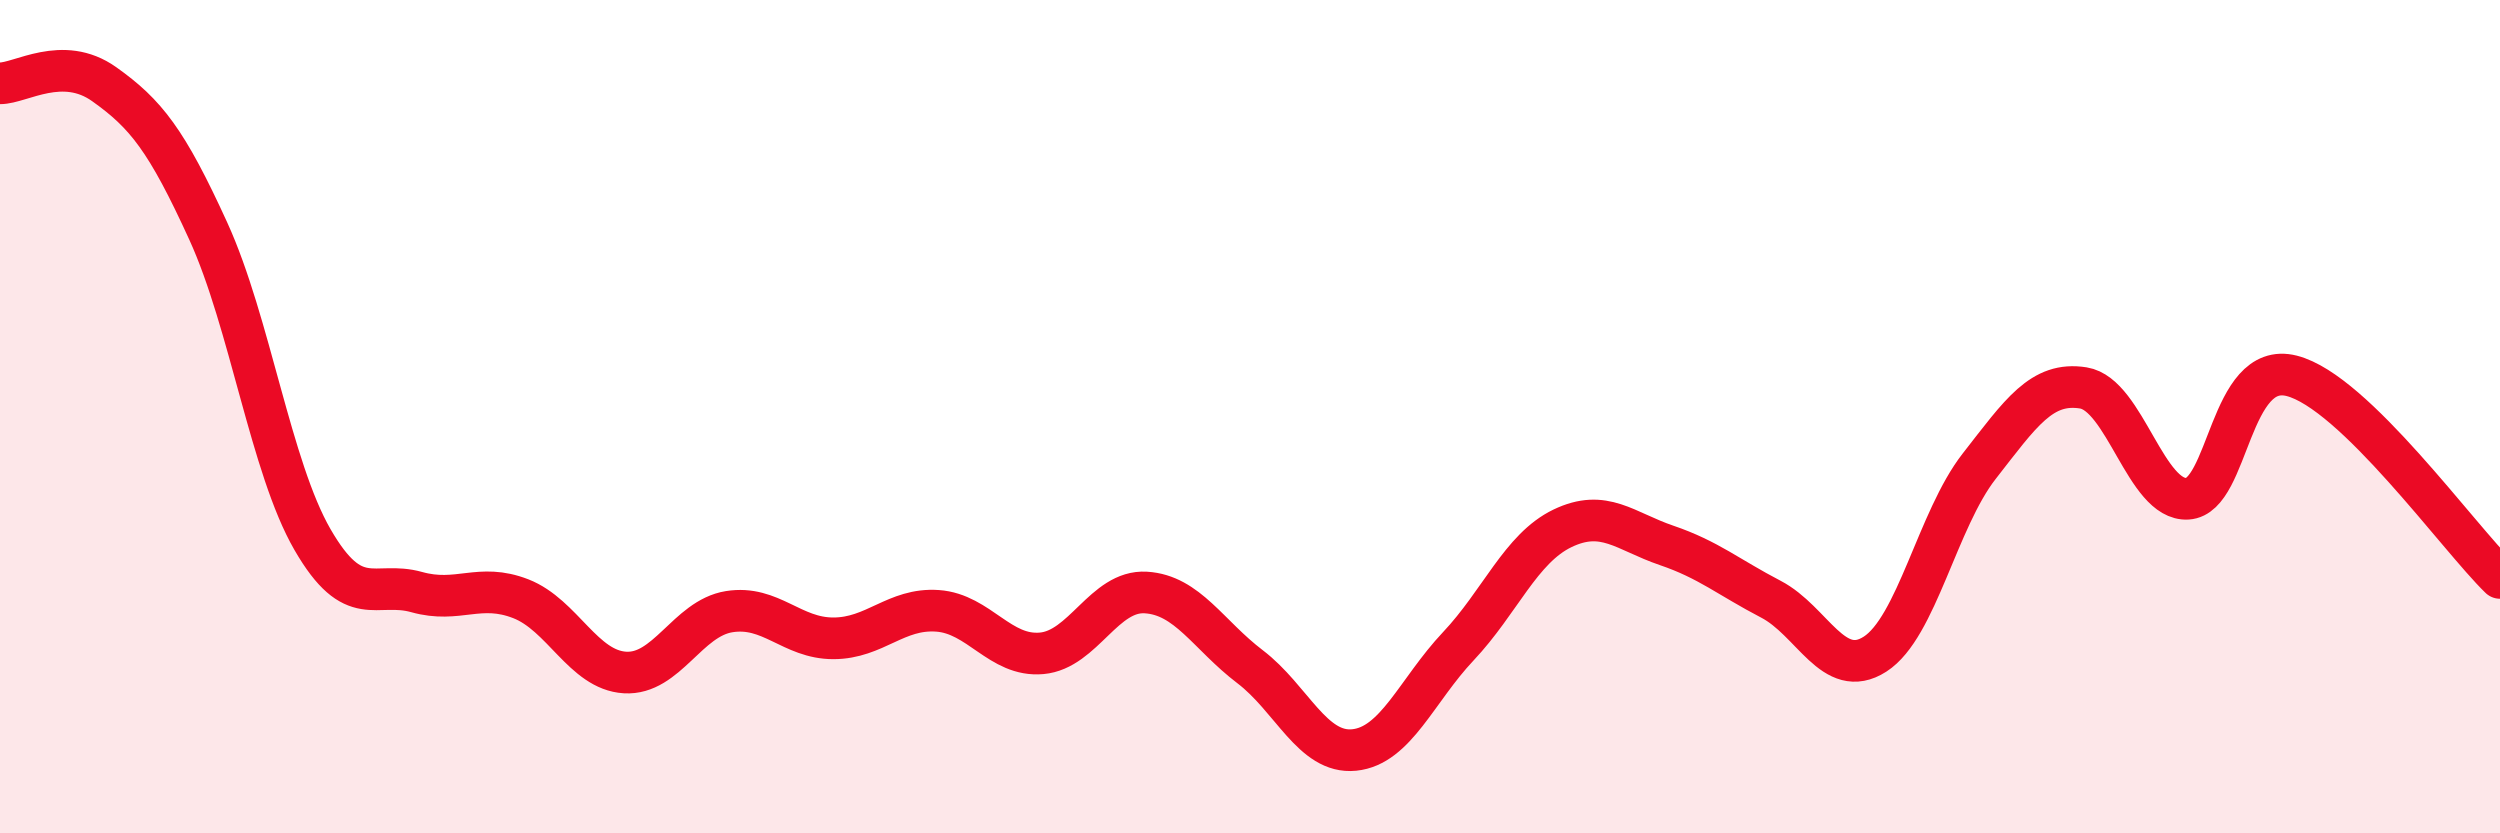 
    <svg width="60" height="20" viewBox="0 0 60 20" xmlns="http://www.w3.org/2000/svg">
      <path
        d="M 0,2 C 0.5,2 1.5,1.31 2.5,2.02 C 3.5,2.73 4,3.36 5,5.55 C 6,7.74 6.5,11.22 7.5,12.95 C 8.5,14.68 9,13.93 10,14.21 C 11,14.49 11.5,13.98 12.5,14.37 C 13.5,14.76 14,16.08 15,16.14 C 16,16.2 16.5,14.84 17.5,14.68 C 18.5,14.52 19,15.32 20,15.32 C 21,15.32 21.5,14.59 22.5,14.66 C 23.5,14.73 24,15.77 25,15.68 C 26,15.59 26.5,14.16 27.5,14.22 C 28.5,14.28 29,15.24 30,16 C 31,16.76 31.5,18.1 32.5,18 C 33.5,17.9 34,16.57 35,15.51 C 36,14.45 36.5,13.16 37.5,12.68 C 38.5,12.2 39,12.75 40,13.09 C 41,13.43 41.5,13.86 42.5,14.38 C 43.5,14.9 44,16.34 45,15.7 C 46,15.06 46.5,12.47 47.5,11.19 C 48.5,9.91 49,9.15 50,9.31 C 51,9.47 51.5,12.03 52.5,11.97 C 53.5,11.91 53.5,8.64 55,9.02 C 56.5,9.4 59,12.9 60,13.87L60 20L0 20Z"
        fill="#EB0A25"
        opacity="0.1"
        stroke-linecap="round"
        stroke-linejoin="round"
      />
      <path
        d="M 0,2 C 0.5,2 1.5,1.31 2.5,2.02 C 3.5,2.73 4,3.36 5,5.55 C 6,7.74 6.5,11.22 7.5,12.95 C 8.5,14.68 9,13.93 10,14.21 C 11,14.49 11.5,13.98 12.5,14.37 C 13.5,14.76 14,16.08 15,16.14 C 16,16.2 16.5,14.84 17.5,14.68 C 18.5,14.52 19,15.32 20,15.32 C 21,15.32 21.5,14.59 22.5,14.66 C 23.5,14.73 24,15.77 25,15.68 C 26,15.59 26.5,14.16 27.5,14.22 C 28.5,14.28 29,15.24 30,16 C 31,16.76 31.5,18.1 32.5,18 C 33.5,17.9 34,16.57 35,15.51 C 36,14.45 36.5,13.16 37.5,12.68 C 38.5,12.2 39,12.75 40,13.09 C 41,13.43 41.5,13.86 42.5,14.38 C 43.5,14.9 44,16.34 45,15.7 C 46,15.06 46.5,12.47 47.5,11.19 C 48.5,9.91 49,9.15 50,9.31 C 51,9.47 51.5,12.03 52.5,11.97 C 53.5,11.91 53.5,8.64 55,9.02 C 56.5,9.4 59,12.9 60,13.87"
        stroke="#EB0A25"
        stroke-width="1"
        fill="none"
        stroke-linecap="round"
        stroke-linejoin="round"
      />
    </svg>
  